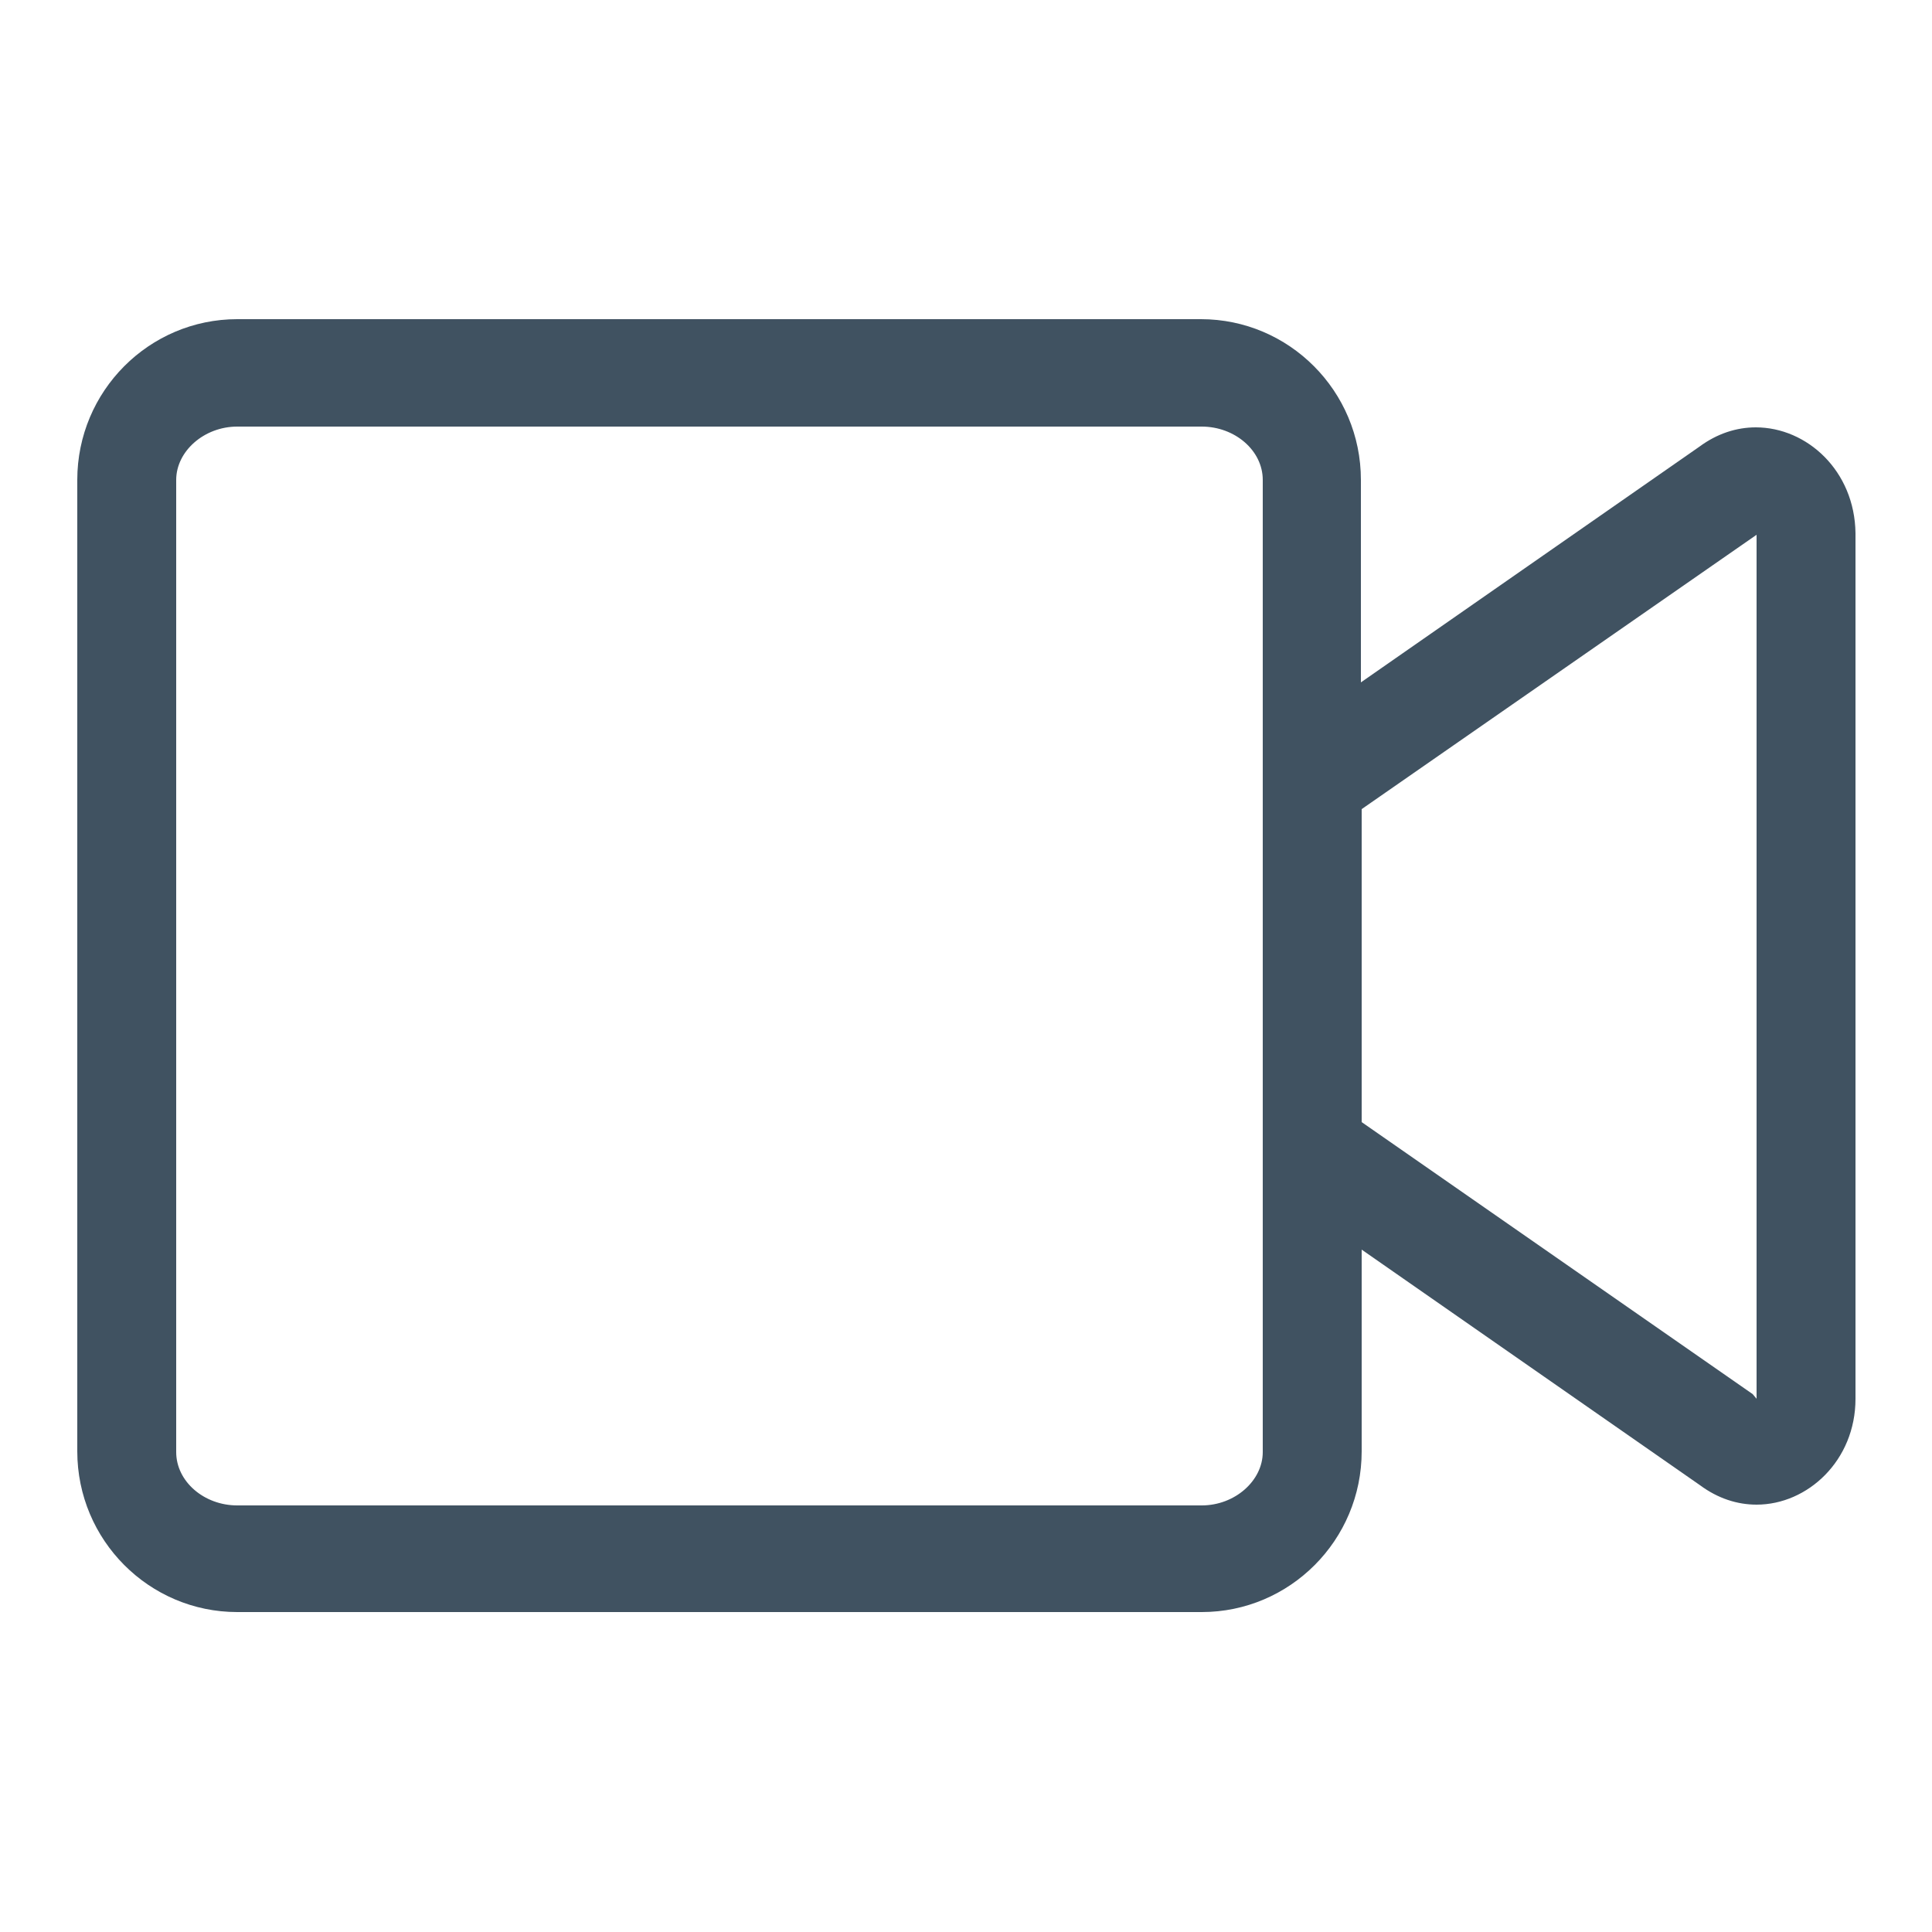 <?xml version="1.0" encoding="utf-8"?>
<!-- Generator: Adobe Illustrator 26.0.1, SVG Export Plug-In . SVG Version: 6.00 Build 0)  -->
<svg version="1.1" id="Layer_1" xmlns="http://www.w3.org/2000/svg" xmlns:xlink="http://www.w3.org/1999/xlink" x="0px" y="0px"
	 viewBox="0 0 25 25" style="enable-background:new 0 0 25 25;" xml:space="preserve">
<style type="text/css">
	.st0{fill:#405261;}
</style>
<path class="st0" d="M22.72,5.53c-0.25,0-0.5,0.08-0.73,0.25l-4.38,3.05V6.21c0-1.15-0.93-2.08-2.07-2.08H3.07
	C1.93,4.13,1,5.06,1,6.21v12.57c0,1.15,0.93,2.08,2.07,2.08h12.48c1.14,0,2.07-0.93,2.07-2.08v-2.61l4.38,3.05
	c0.23,0.17,0.48,0.25,0.73,0.25c0.66,0,1.28-0.57,1.28-1.37V6.9C24,6.09,23.38,5.53,22.72,5.53L22.72,5.53z M16.34,18.79
	c0,0.37-0.36,0.69-0.79,0.69H3.07c-0.43,0-0.79-0.31-0.79-0.69V6.21c0-0.37,0.36-0.69,0.79-0.69h12.48c0.43,0,0.79,0.31,0.79,0.69
	V18.79L16.34,18.79z M22.73,18.1l-0.05-0.06l-5.06-3.52v-4.05l5.11-3.55V18.1z"/>
<g>
</g>
<g>
</g>
<g>
</g>
<g>
</g>
<g>
</g>
<g>
</g>
<g>
</g>
<g>
</g>
<g>
</g>
<g>
</g>
<g>
</g>
<g>
</g>
<g>
</g>
<g>
</g>
<g>
</g>
</svg>